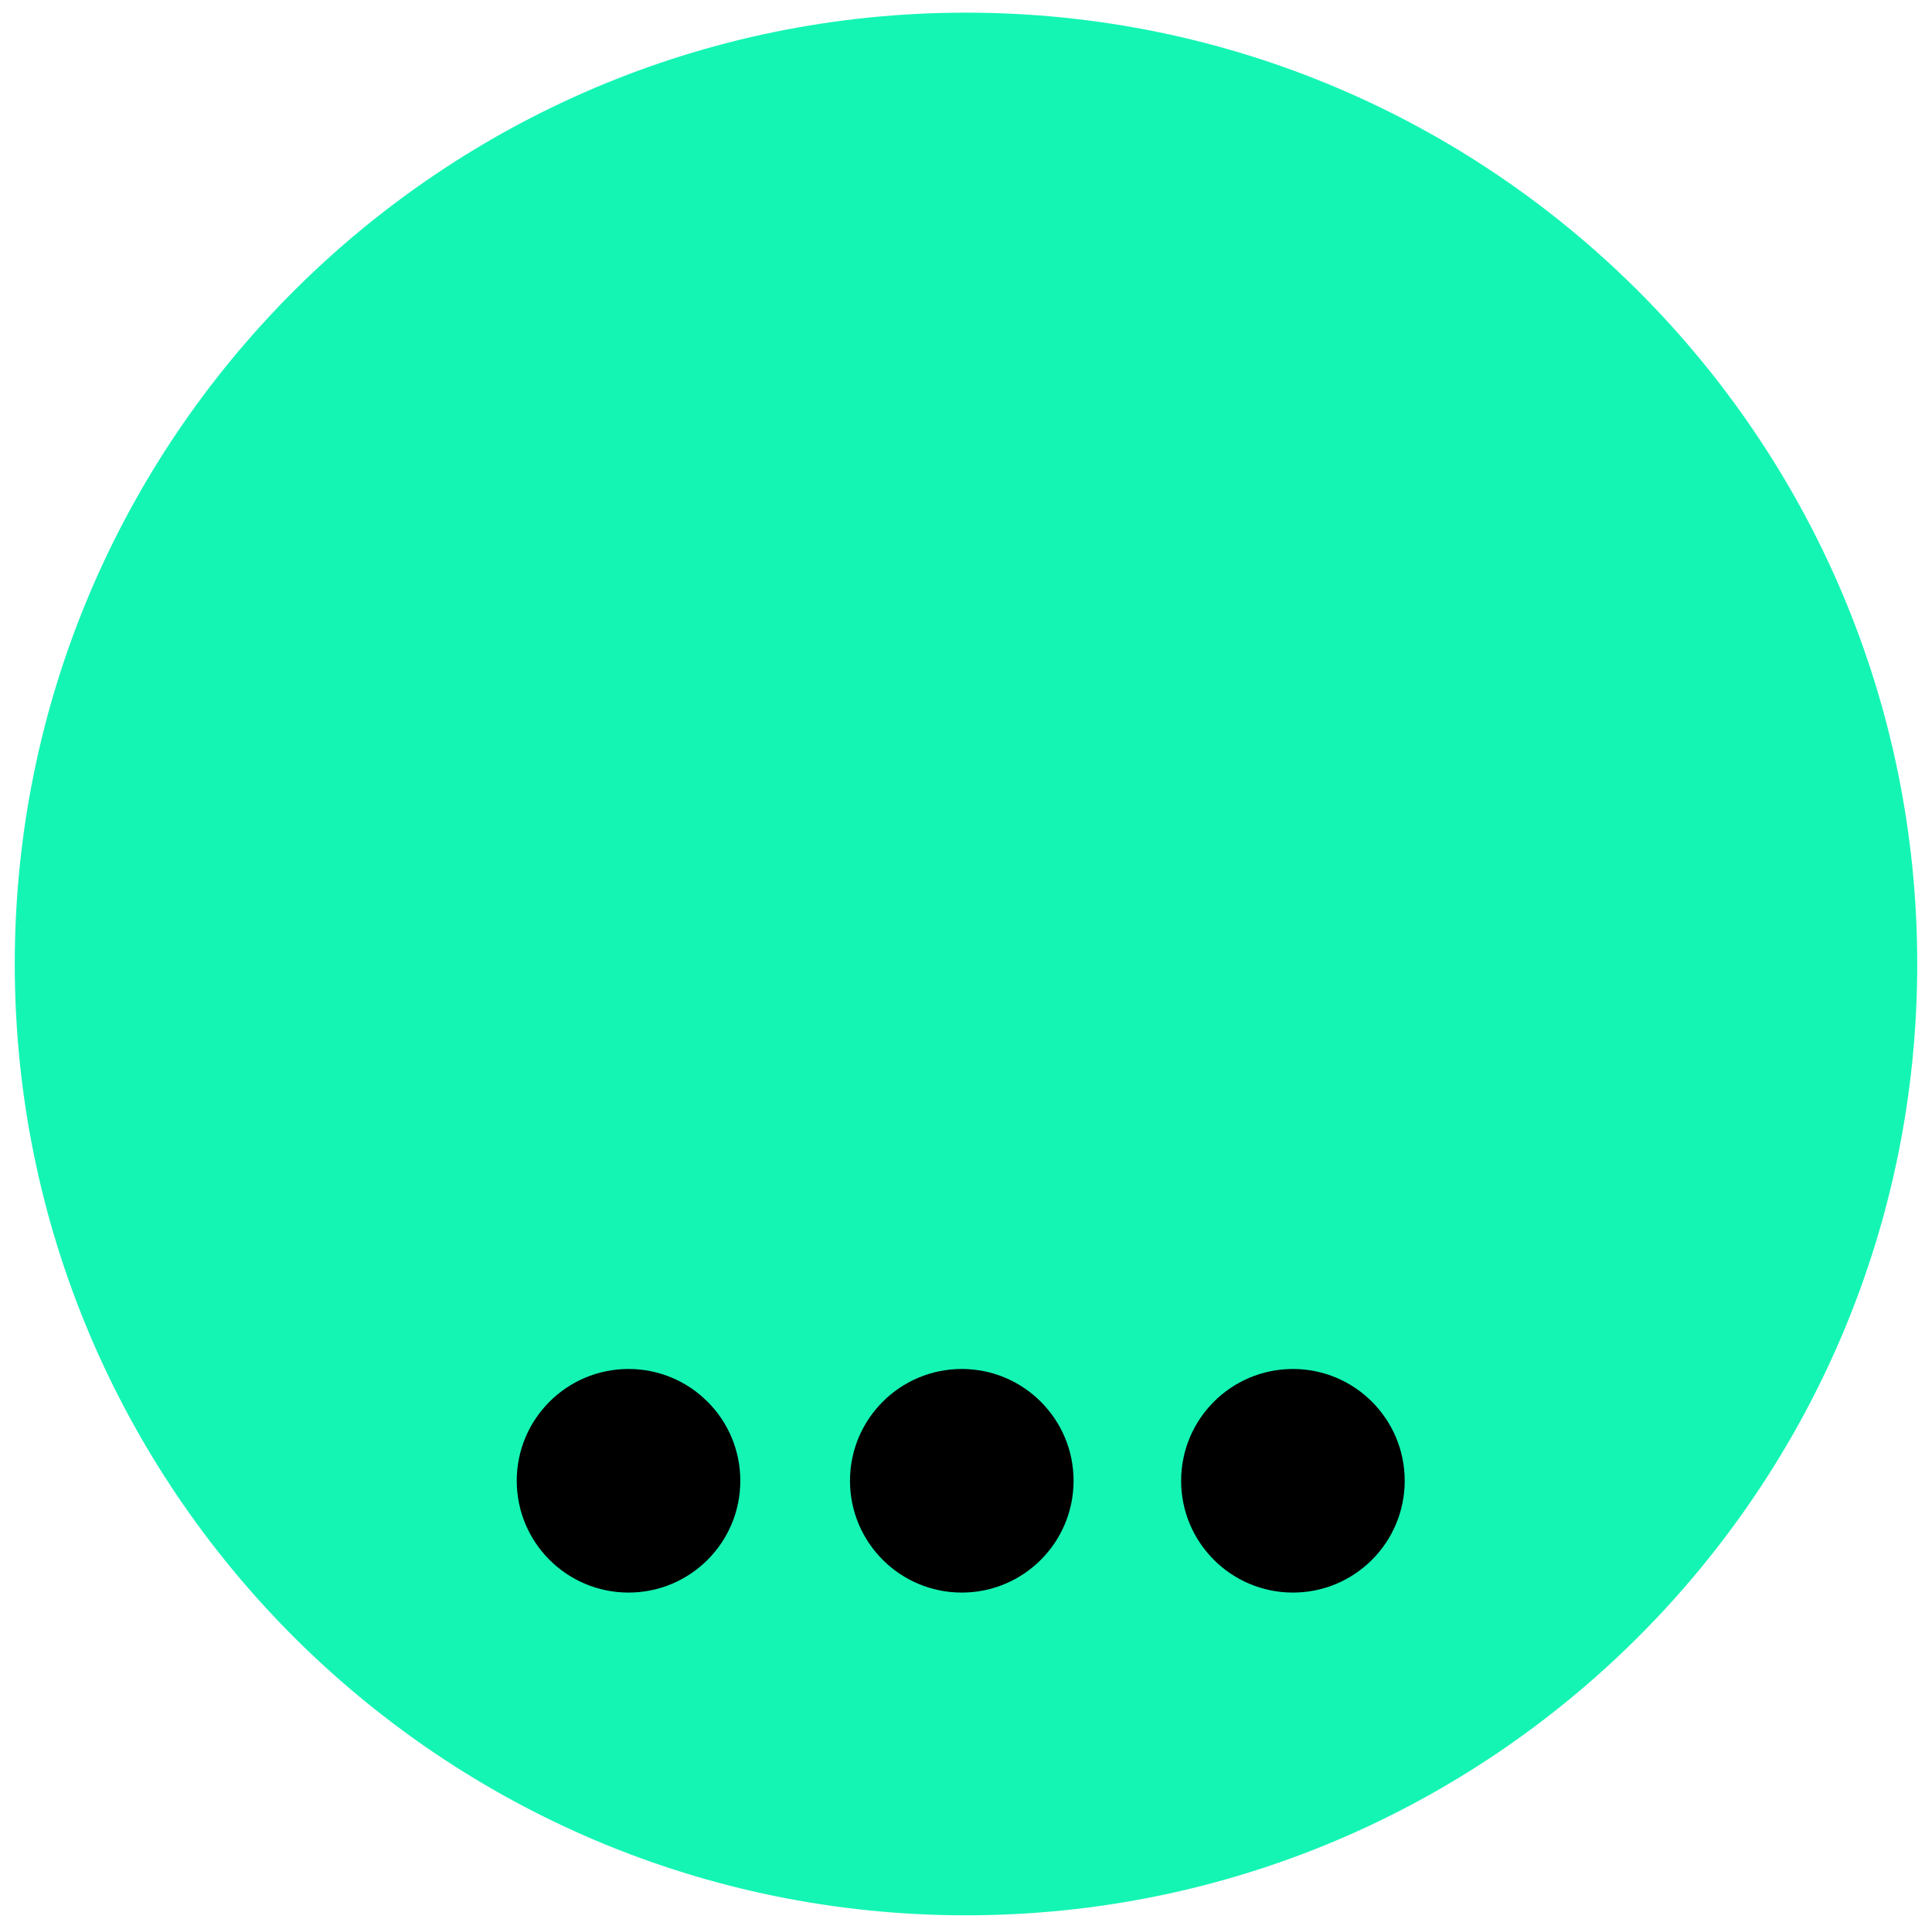 <?xml version="1.0" encoding="utf-8"?>
<!-- Generator: Adobe Illustrator 27.4.0, SVG Export Plug-In . SVG Version: 6.00 Build 0)  -->
<svg version="1.1" id="Ebene_1" xmlns="http://www.w3.org/2000/svg" xmlns:xlink="http://www.w3.org/1999/xlink" x="0px" y="0px"
	 viewBox="0 0 91.6 91.3" style="enable-background:new 0 0 91.6 91.3;" xml:space="preserve">
<style type="text/css">
	.st0{fill:#14F5B4;}
</style>
<g id="Kreise">
</g>
<g id="Alte_x5F_Icons">
</g>
<g id="Stift">
</g>
<g id="Text">
</g>
<g id="Sanduhr">
</g>
<g id="Sonne_x2F_Flocke">
</g>
<g>
	<g>
		<path class="st0" d="M45.8,0.6c24.9,0,45.1,20.2,45.1,45.1S70.7,90.8,45.8,90.8S0.7,70.6,0.7,45.7S20.9,0.6,45.8,0.6"/>
	</g>
</g>
<g>
	<circle cx="29.8" cy="70.2" r="5.3"/>
	<circle cx="45.6" cy="70.2" r="5.3"/>
	<circle cx="61.3" cy="70.2" r="5.3"/>
</g>
</svg>
